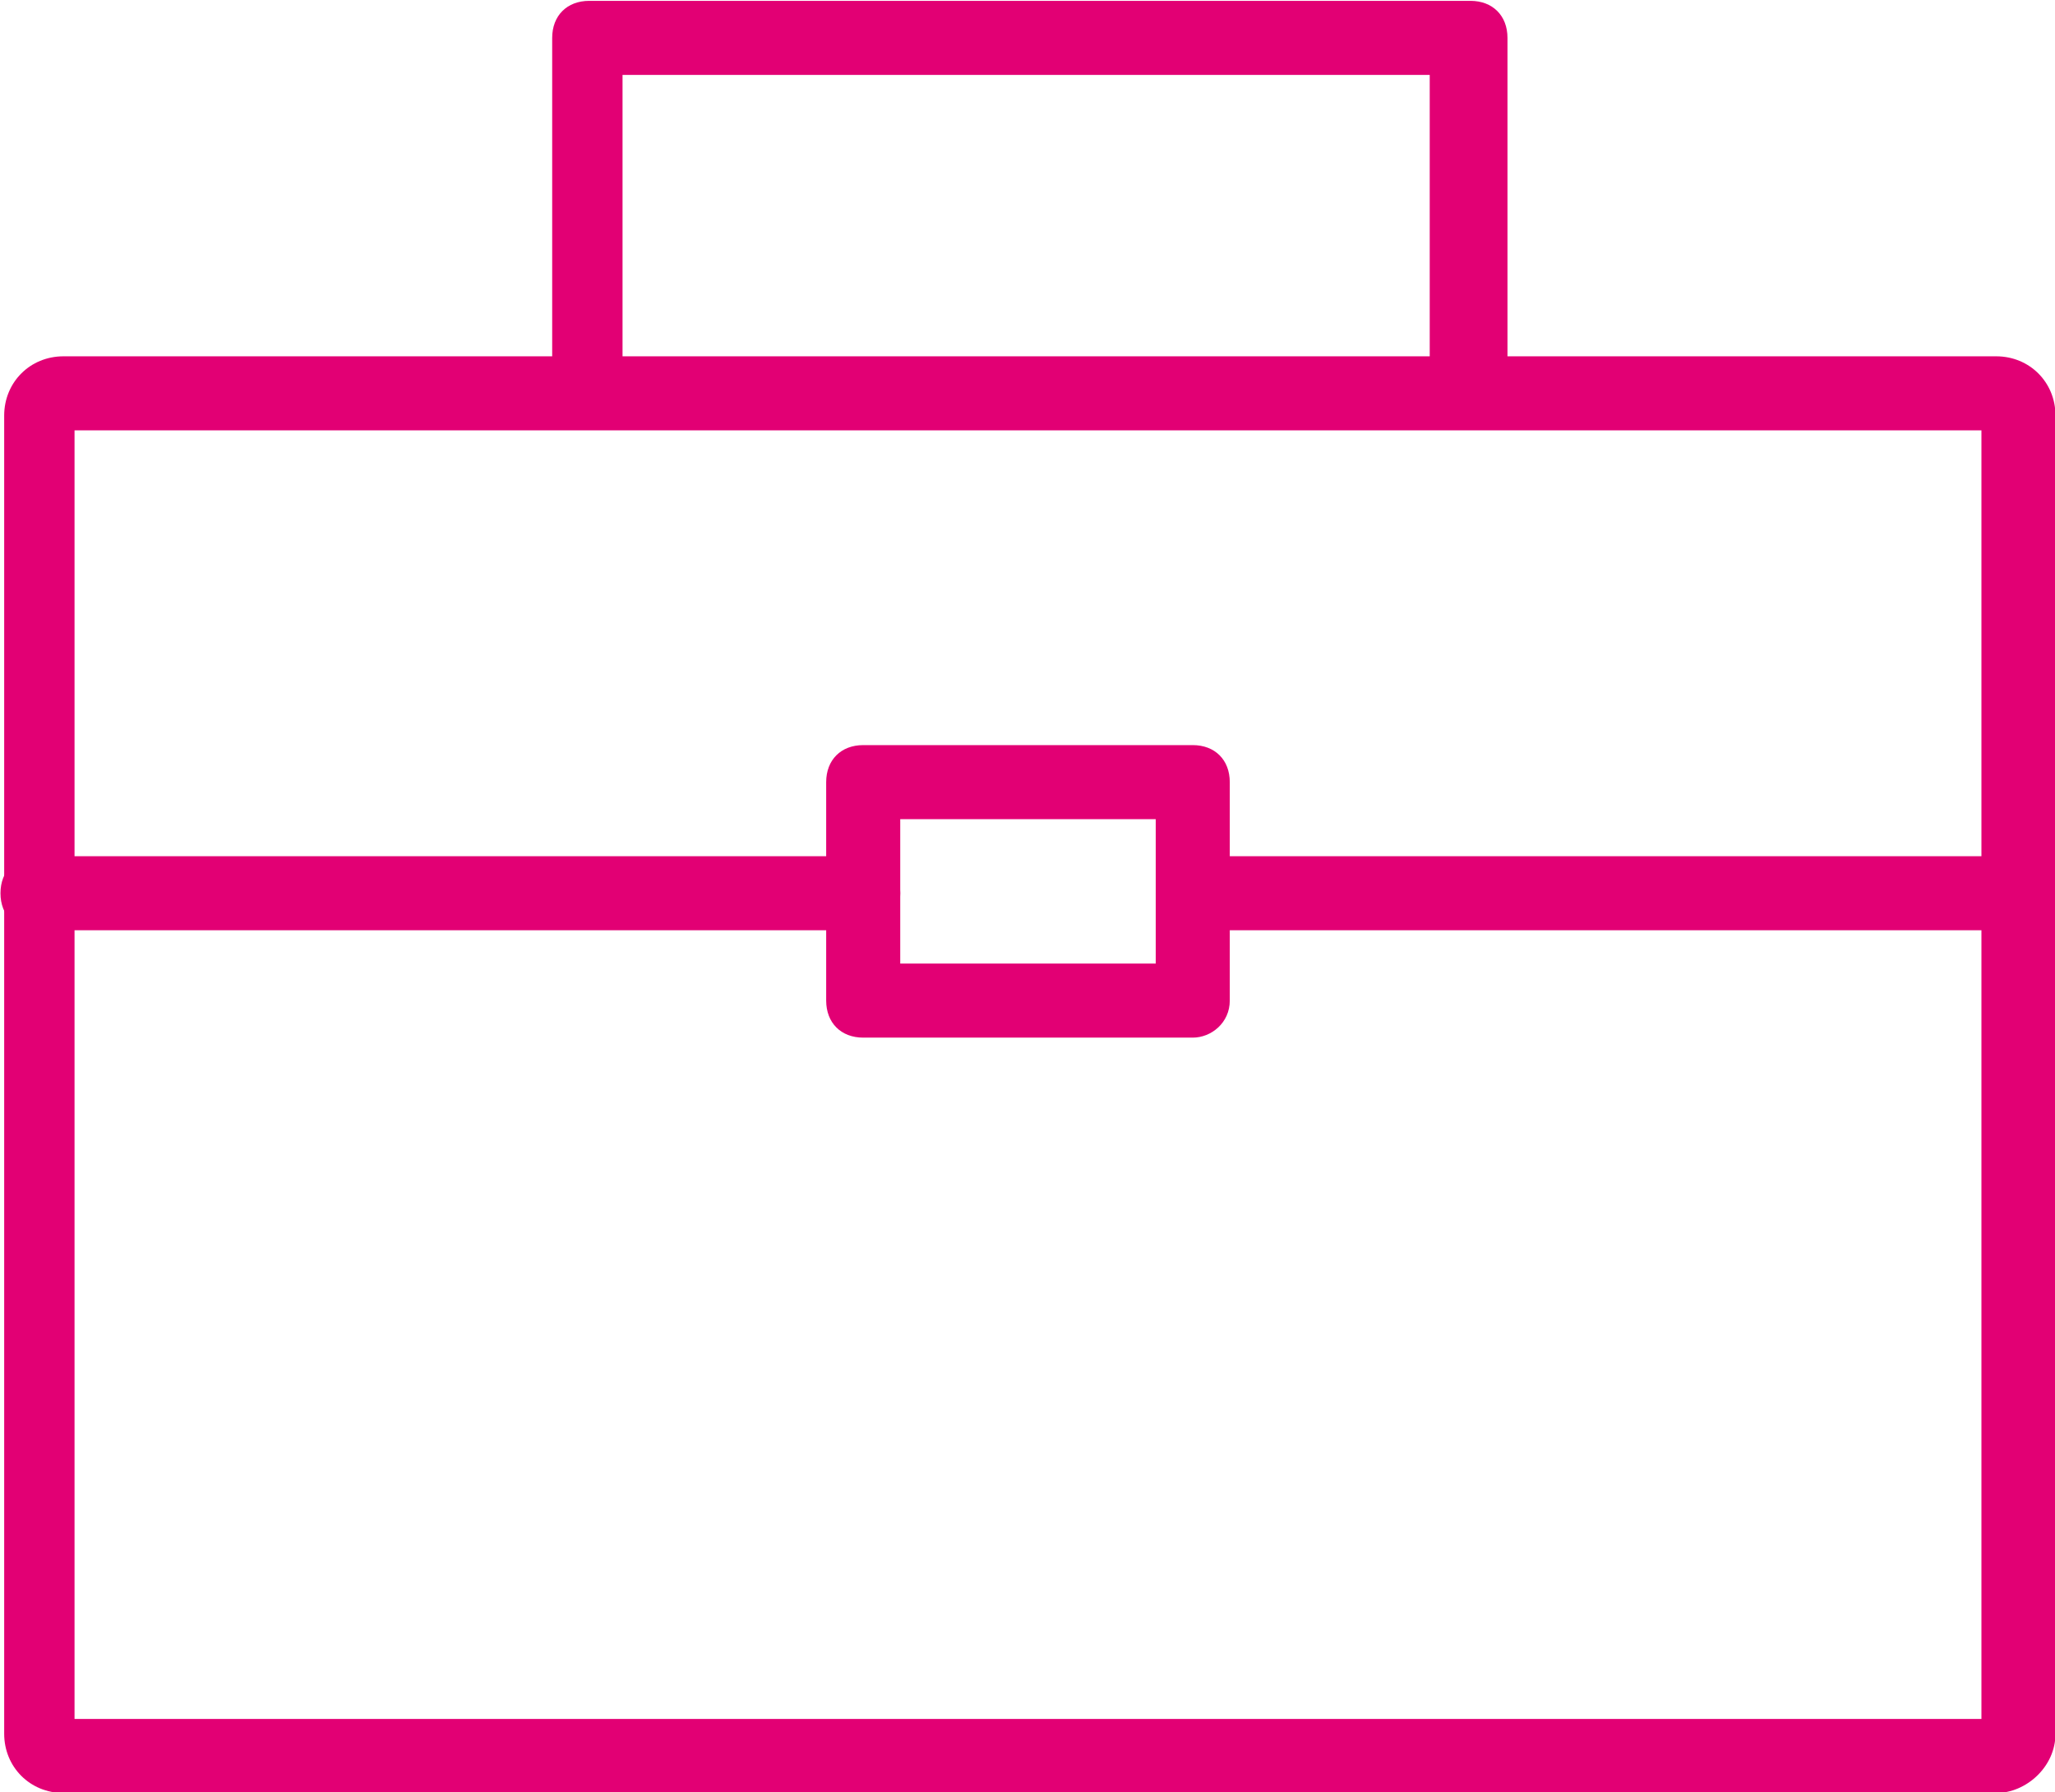 <?xml version="1.0" encoding="utf-8"?>
<!-- Generator: Adobe Illustrator 25.2.0, SVG Export Plug-In . SVG Version: 6.00 Build 0)  -->
<svg version="1.1" id="Layer_1" xmlns="http://www.w3.org/2000/svg" xmlns:xlink="http://www.w3.org/1999/xlink" x="0px" y="0px"
	 viewBox="0 0 55.5 48.4" style="enable-background:new 0 0 55.5 48.4;" xml:space="preserve">
<g id="Group_3075" transform="translate(167.313 -10.777)">
	<path id="Path_837" style="fill:#E20074;" d="M-113.4,59.2h-52.2c-0.9,0-1.6-0.7-1.6-1.6V22c0-0.9,0.7-1.6,1.6-1.6h13.2v-8.6
		c0-0.6,0.4-1,1-1h23.8c0.6,0,1,0.4,1,1v8.6h13.2c0.9,0,1.6,0.7,1.6,1.6v35.6C-111.8,58.5-112.6,59.2-113.4,59.2
		C-113.4,59.2-113.4,59.2-113.4,59.2z M-165.3,57.2h51.5V22.4h-51.5L-165.3,57.2z M-150.5,20.4h21.8v-7.6h-21.8V20.4z"/>
	<g id="Group_3070">
		<path id="Path_838" style="fill:#E20074;" d="M-135.1,38.8h-8.9c-0.6,0-1-0.4-1-1v-5.9c0-0.6,0.4-1,1-1h8.9c0.6,0,1,0.4,1,1v5.9
			C-134.1,38.4-134.6,38.8-135.1,38.8z M-143,36.8h6.9v-3.9h-6.9V36.8z"/>
		<path id="Path_839" style="fill:#E20074;" d="M-144,35.9h-22.3c-0.6,0-1-0.4-1-1s0.4-1,1-1h22.3c0.6,0,1,0.4,1,1
			S-143.4,35.9-144,35.9z"/>
		<path id="Path_840" style="fill:#E20074;" d="M-112.8,35.9h-22.3c-0.6,0-1-0.4-1-1s0.4-1,1-1h22.3c0.6,0,1,0.4,1,1
			S-112.3,35.9-112.8,35.9z"/>
	</g>
</g>
</svg>
